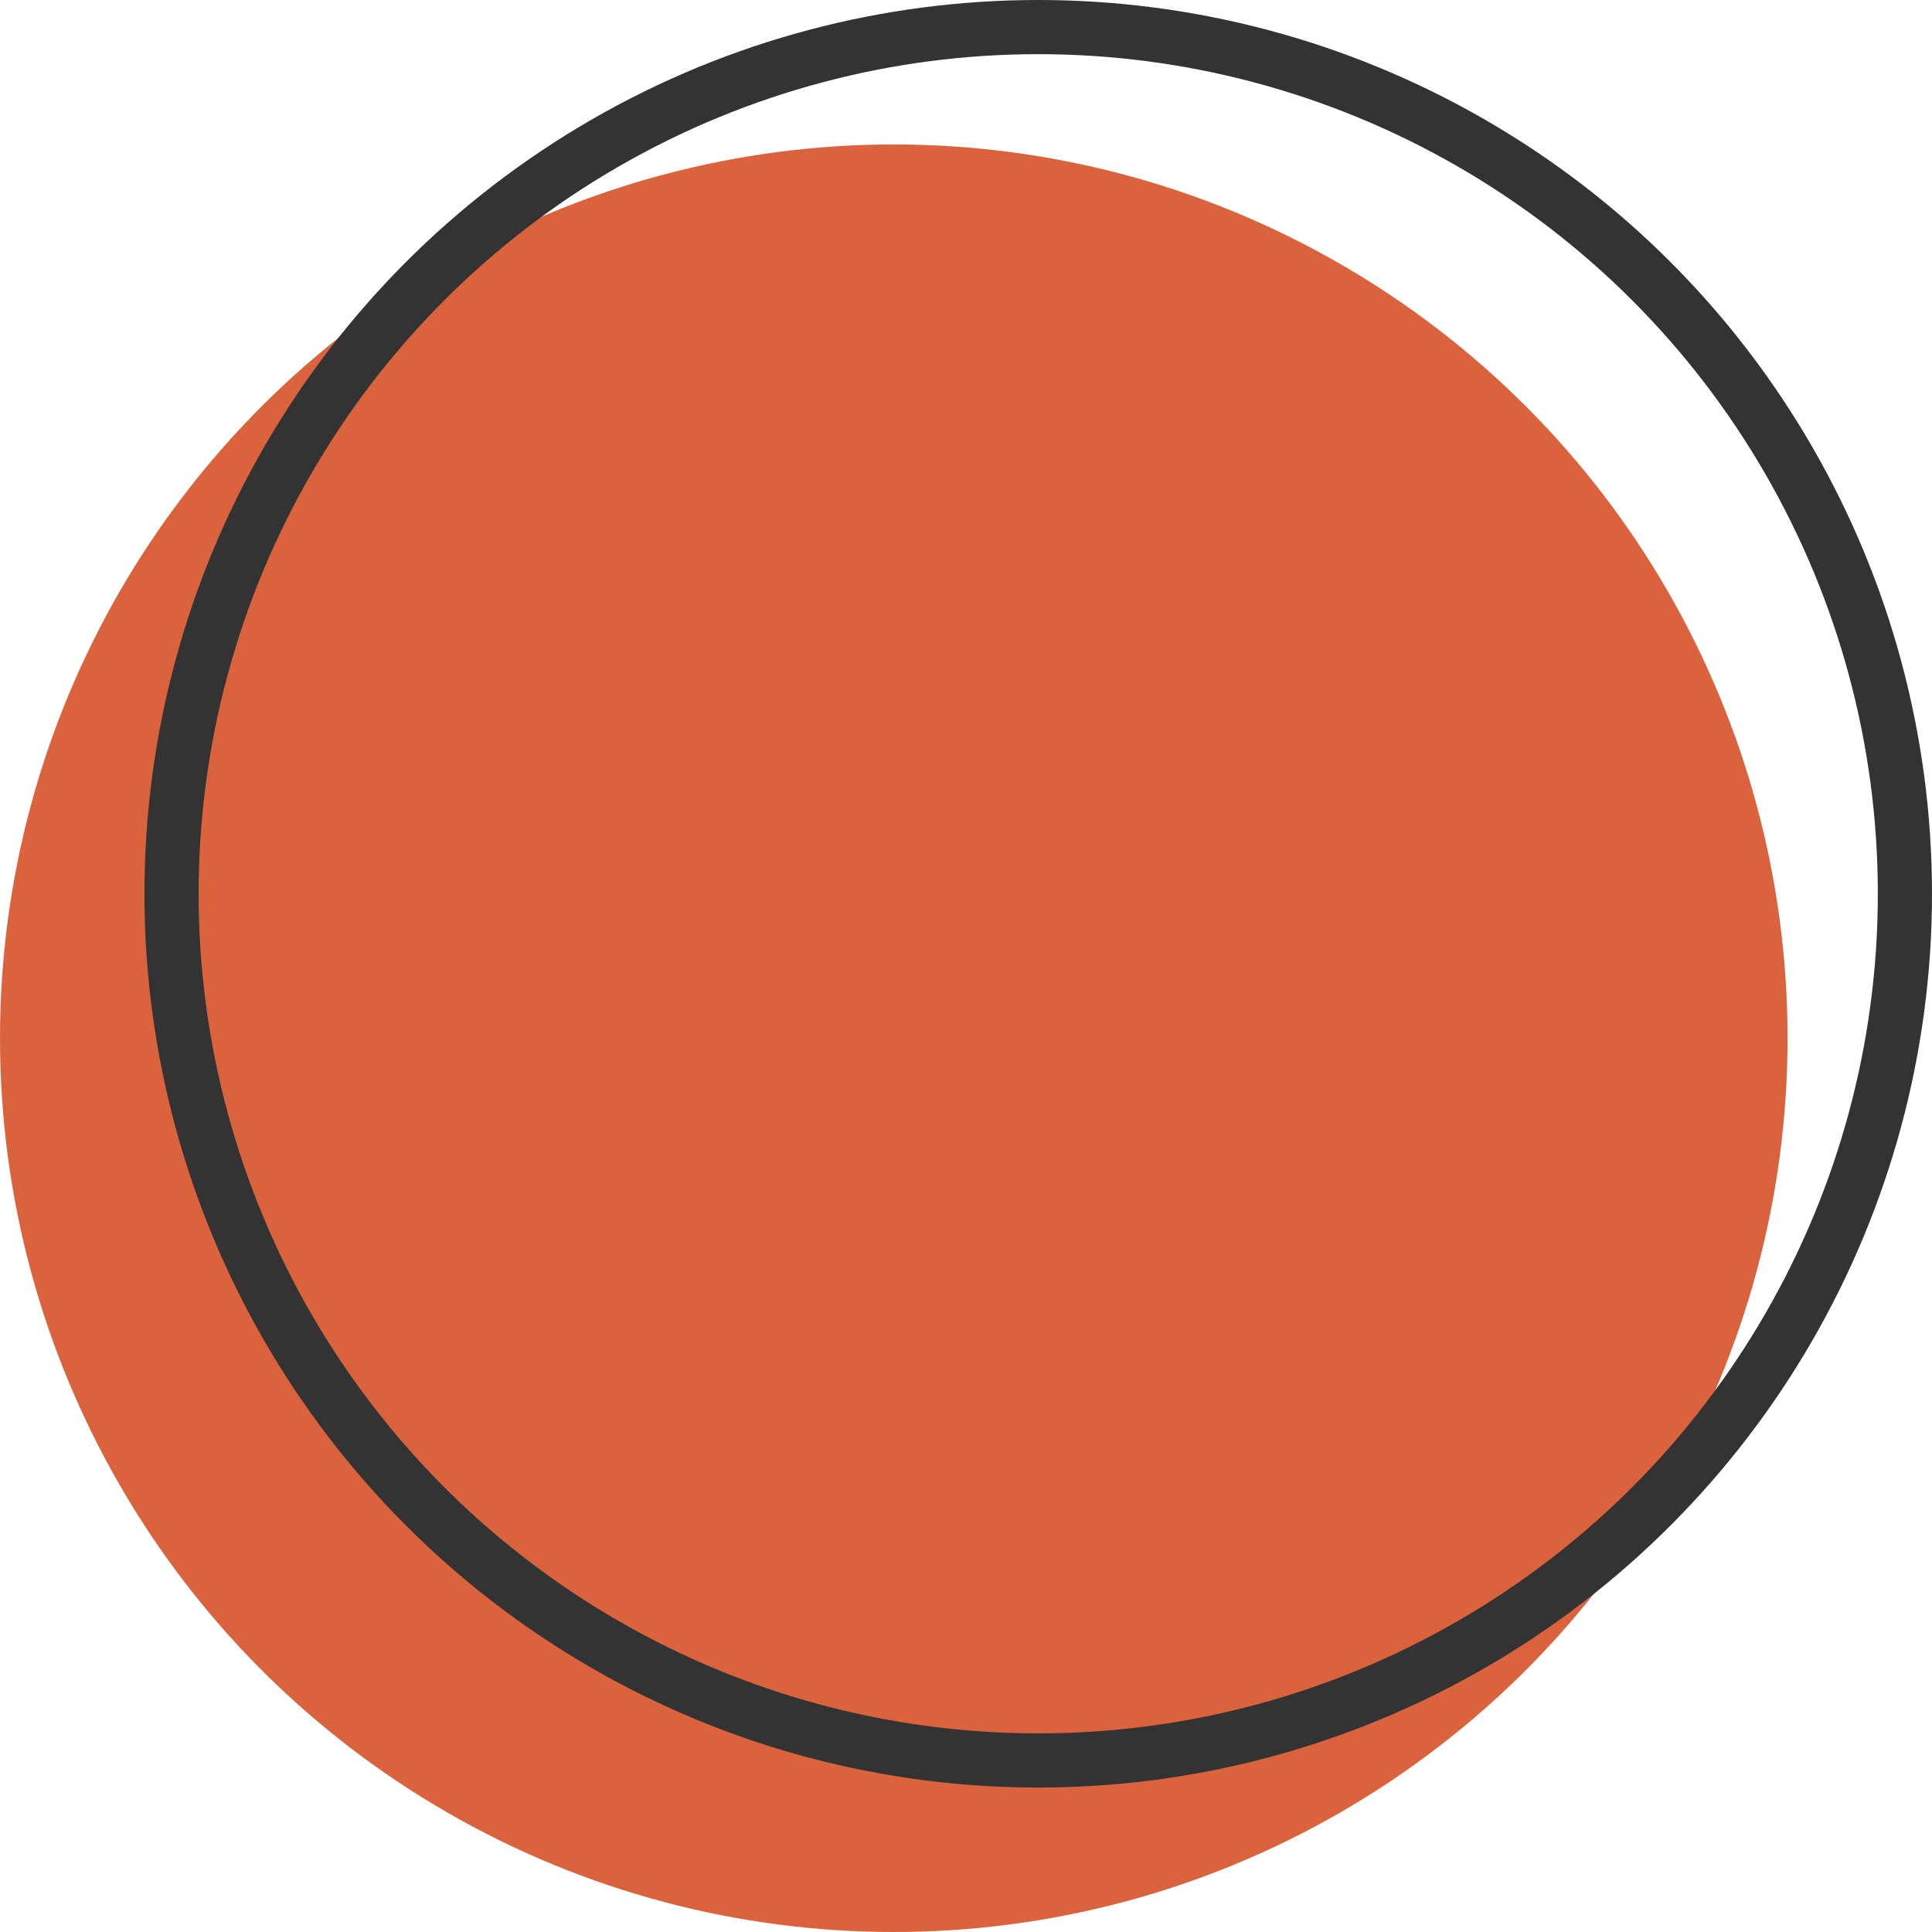 <?xml version="1.0" encoding="UTF-8"?> <svg xmlns="http://www.w3.org/2000/svg" width="107" height="107" viewBox="0 0 107 107" fill="none"> <circle cx="49.5" cy="57.5" r="49.5" fill="#DA633E"></circle> <circle cx="57.5" cy="49.5" r="48" stroke="#333333" stroke-width="3"></circle> </svg> 